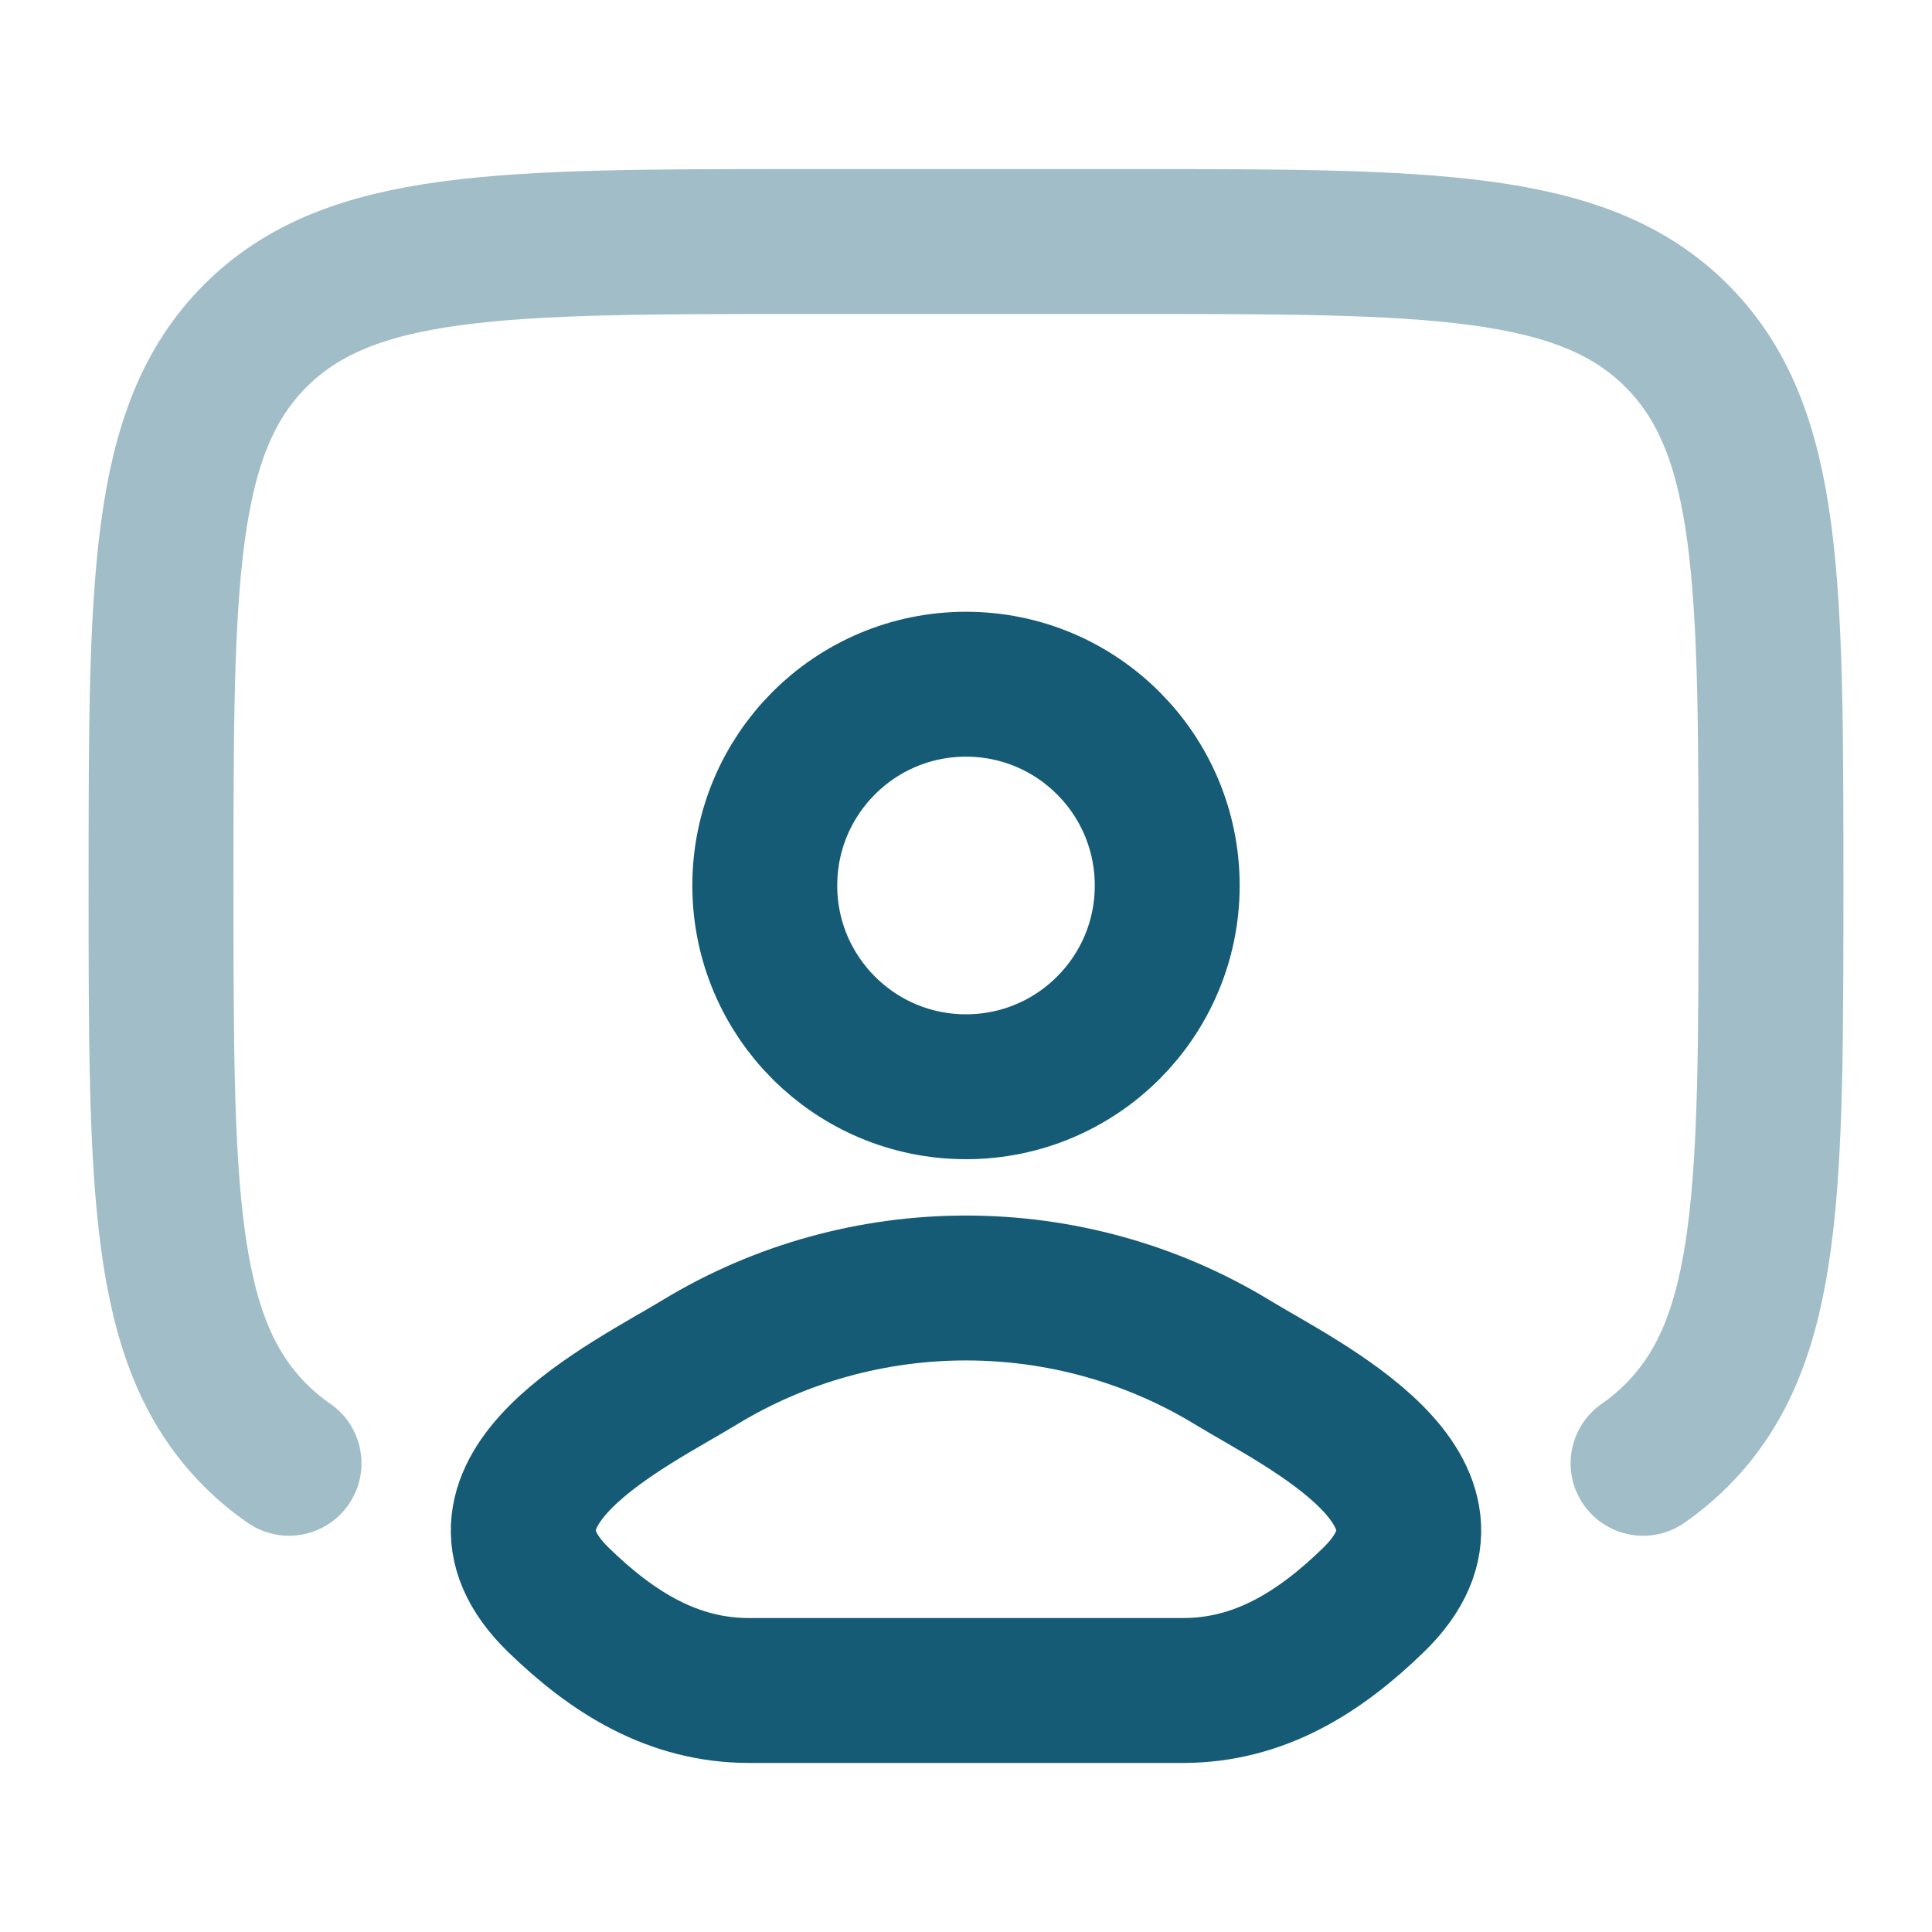 <svg width="20" height="20" viewBox="0 0 20 20" fill="none" xmlns="http://www.w3.org/2000/svg">
<path opacity="0.4" d="M2.992 15.148C2.867 15.062 2.751 14.965 2.643 14.857C1.667 13.881 1.667 12.309 1.667 9.167C1.667 6.024 1.667 4.453 2.643 3.476C3.619 2.5 5.191 2.5 8.333 2.5H11.667C14.809 2.5 16.381 2.5 17.357 3.476C18.333 4.453 18.333 6.024 18.333 9.167C18.333 12.309 18.333 13.881 17.357 14.857C17.249 14.965 17.133 15.062 17.009 15.148" stroke="#155B75" stroke-width="1.5" stroke-linecap="round"/>
<path d="M7.239 14.105C6.518 14.544 4.629 15.44 5.78 16.561C6.342 17.108 6.968 17.5 7.755 17.5H12.245C13.033 17.5 13.658 17.108 14.22 16.561C15.371 15.44 13.482 14.544 12.761 14.105C11.072 13.076 8.928 13.076 7.239 14.105Z" stroke="#155B75" stroke-width="1.5" stroke-linecap="round" stroke-linejoin="round"/>
<path d="M12.083 9.167C12.083 10.317 11.151 11.25 10 11.25C8.849 11.25 7.917 10.317 7.917 9.167C7.917 8.016 8.849 7.083 10 7.083C11.151 7.083 12.083 8.016 12.083 9.167Z" stroke="#155B75" stroke-width="1.5"/>
</svg>
